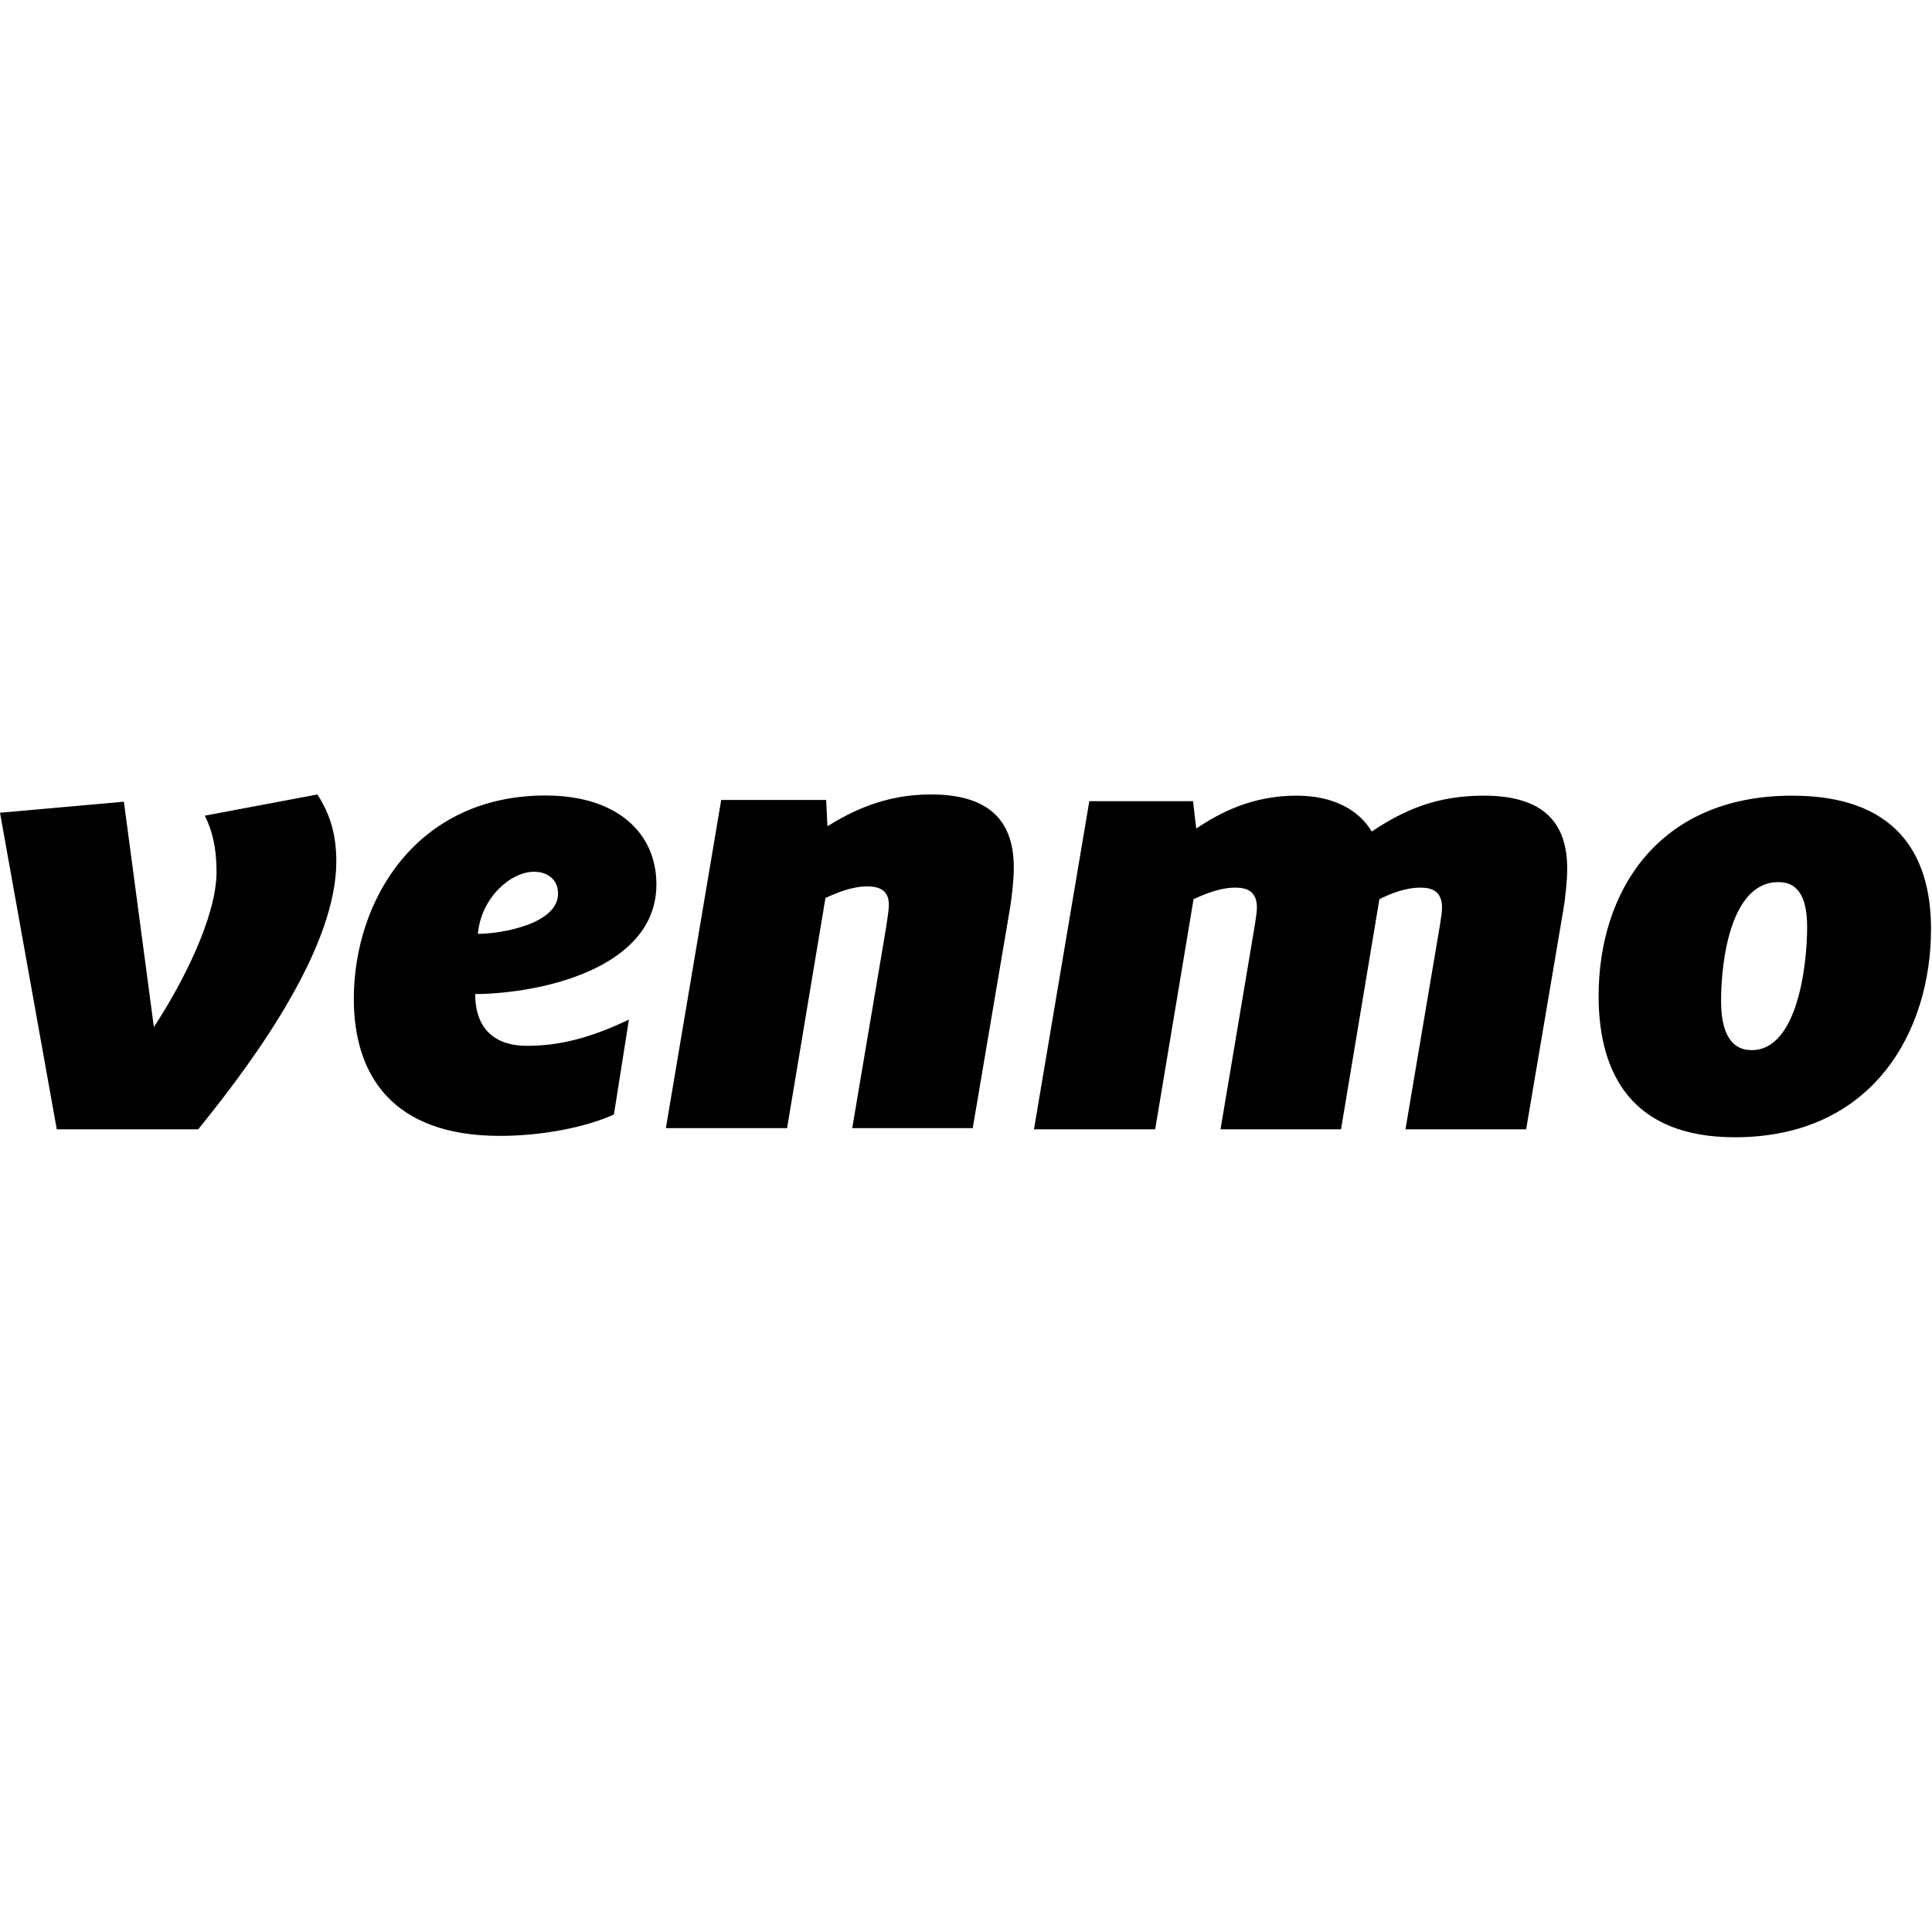 <?xml version="1.0" encoding="UTF-8"?> <svg xmlns="http://www.w3.org/2000/svg" xmlns:xlink="http://www.w3.org/1999/xlink" version="1.1" id="a" x="0px" y="0px" viewBox="0 0 1000 1000" style="enable-background:new 0 0 1000 1000;" xml:space="preserve"> <g id="b" transform="translate(-5.759,-130.66)"> <g id="c" transform="matrix(0.924,0,0,0.893,5.759,129.926)"> <path id="d" d="M177.8,461.3c7.3,11.7,10.6,23.7,10.6,38.8c0,48.4-42.7,111.2-77.4,155.3H31.8L0,471.9l69.4-6.4l16.8,130.6 c15.7-24.7,35.1-63.5,35.1-90c0-14.5-2.6-24.3-6.6-32.5L177.8,461.3L177.8,461.3z"></path> <path id="e" d="M267.7,542.1c12.8,0,44.9-5.6,44.9-23.3c0-8.5-6.2-12.7-13.5-12.7C286.3,506.1,269.5,520.9,267.7,542.1 L267.7,542.1z M266.2,577c0,21.5,12.4,30,28.8,30c17.9,0,35-4.2,57.3-15.2l-8.4,55c-15.7,7.4-40.2,12.4-63.9,12.4 c-60.2,0-81.8-35.3-81.8-79.4c0-57.2,35.1-117.9,107.4-117.9c39.8,0,62.1,21.5,62.1,51.5C367.7,561.9,303.5,576.7,266.2,577 L266.2,577z"></path> <path id="f" d="M567.9,503.7c0,7.1-1.1,17.3-2.2,24l-20.8,127h-67.5l19-116.5c0.4-3.2,1.5-9.5,1.5-13c0-8.5-5.5-10.6-12.1-10.6 c-8.8,0-17.5,3.9-23.4,6.7l-21.5,133.4h-67.9l31-190.2h58.8l0.7,15.2c13.9-8.8,32.1-18.4,58-18.4 C555.8,461.3,567.9,478.2,567.9,503.7L567.9,503.7L567.9,503.7z"></path> <path id="g" d="M768.4,482.8c19.3-13.4,37.6-20.8,62.8-20.8c34.7,0,46.7,16.9,46.7,42.4c0,7.1-1.1,17.3-2.2,24l-20.8,127h-67.6 l19.4-118.9c0.4-3.2,1.1-7.1,1.1-9.5c0-9.5-5.5-11.7-12.1-11.7c-8.4,0-16.8,3.5-23,6.7l-21.5,133.4h-67.5l19.3-118.9 c0.4-3.2,1.1-7.1,1.1-9.5c0-9.5-5.5-11.7-12.1-11.7c-8.8,0-17.5,3.9-23.4,6.7l-21.5,133.4h-67.9l31-190.2h58.1l1.8,15.9 c13.5-9.5,31.7-19.1,56.2-19.1C747.6,462,761.5,470.8,768.4,482.8L768.4,482.8z"></path> <path id="h" d="M1012.3,538.2c0-15.5-4-26.1-16.1-26.1c-26.7,0-32.1,45.5-32.1,68.8c0,17.7,5.1,28.6,17.2,28.6 C1006.5,609.5,1012.3,561.5,1012.3,538.2L1012.3,538.2z M895.5,578.1c0-60,32.9-116.1,108.4-116.1c57,0,77.8,32.5,77.8,77.3 c0,59.3-32.5,120.7-109.9,120.7C914.5,660,895.5,623.6,895.5,578.1L895.5,578.1z"></path> </g> </g> </svg> 